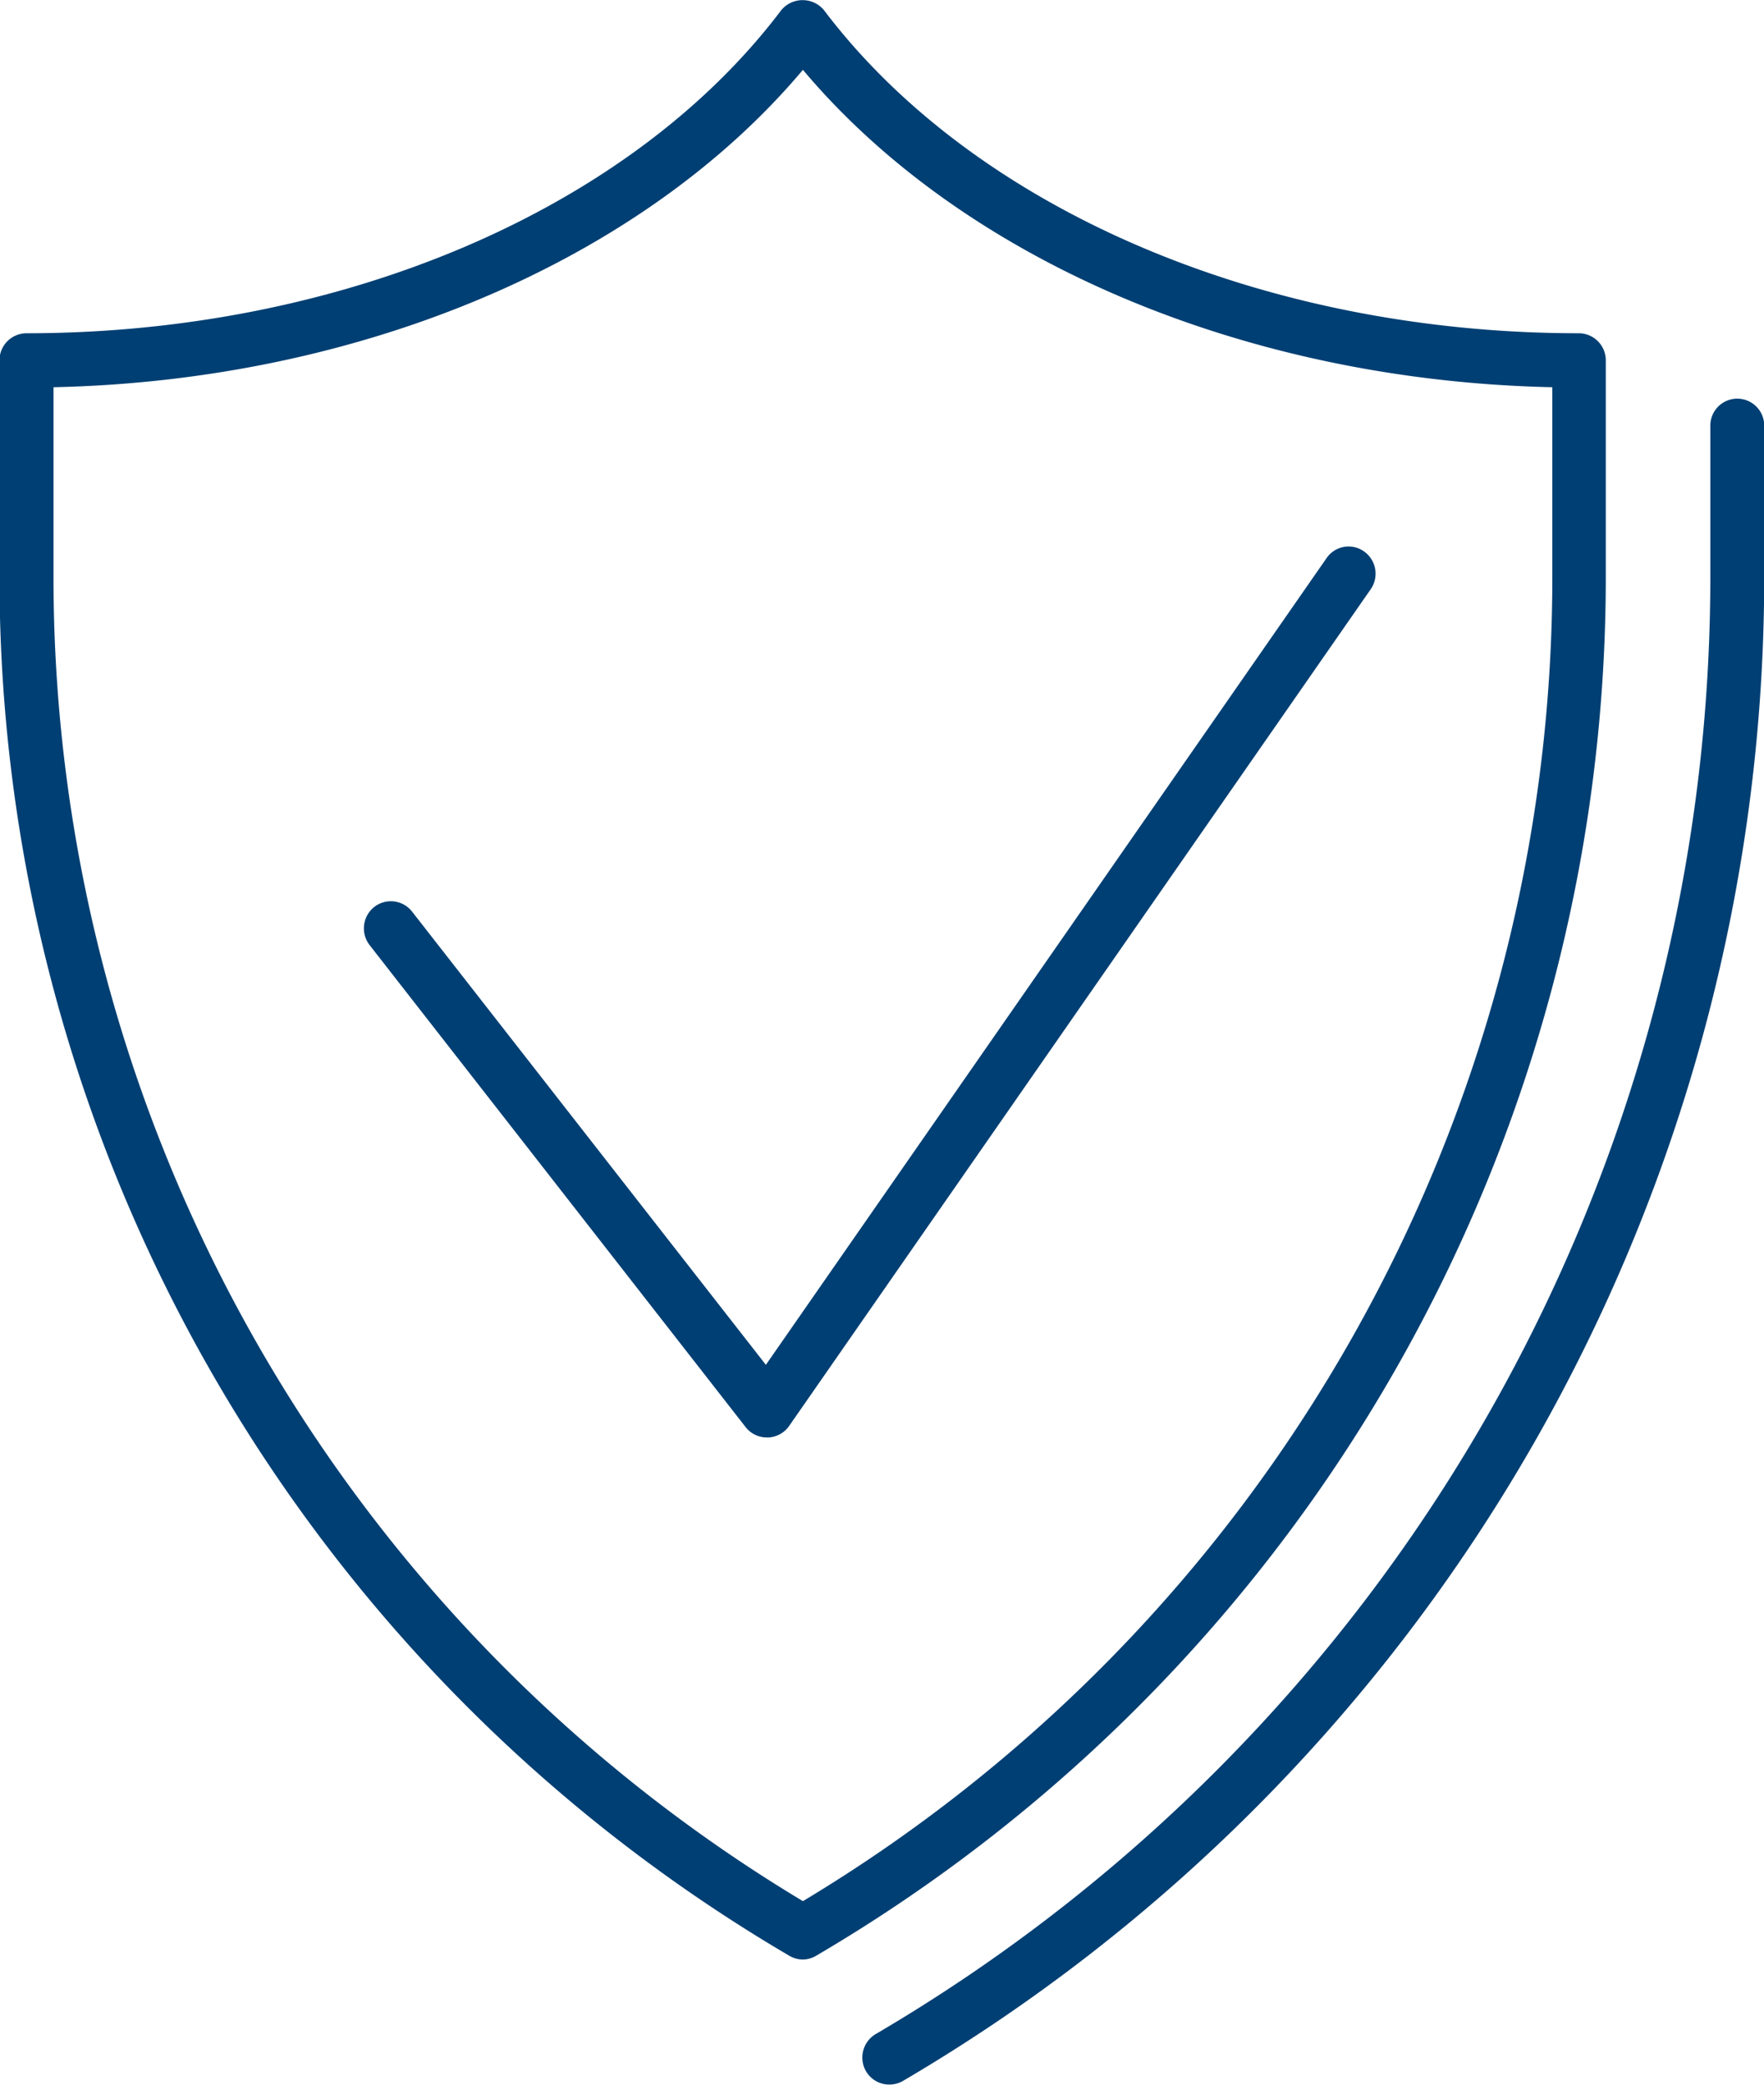 <svg xmlns="http://www.w3.org/2000/svg" width="41.376" height="48.907" viewBox="0 0 41.376 48.907">
<defs>
    <style>
      .cls-1 {
        fill: #003f73;
        fill-rule: evenodd;
      }
    </style>
  </defs>
  <path id="シェイプ_6" data-name="シェイプ 6" class="cls-1" d="M187.671,138.427a0.629,0.629,0,0,1-.547-0.314,0.64,0.64,0,0,1,.23-0.871,39.621,39.621,0,0,0,19.575-34.117V99.514a0.632,0.632,0,1,1,1.264,0v3.611a40.9,40.9,0,0,1-20.205,35.219A0.637,0.637,0,0,1,187.671,138.427Zm-2.026-2.933a0.623,0.623,0,0,1-.317-0.087A37.492,37.492,0,0,1,166.8,103.125V97.984a0.635,0.635,0,0,1,.632-0.636c7.388,0,14.173-2.9,17.706-7.58a0.651,0.651,0,0,1,1,0c3.534,4.676,10.319,7.58,17.708,7.58a0.635,0.635,0,0,1,.631.636v5.141a37.494,37.494,0,0,1-18.524,32.282A0.623,0.623,0,0,1,185.645,135.494Zm-17.578-36.88v4.511a36.223,36.223,0,0,0,17.578,31,36.22,36.22,0,0,0,17.578-31V98.614c-7.2-.155-13.808-2.962-17.578-7.445C181.875,95.652,175.266,98.459,168.067,98.614ZM184.8,123.248a0.63,0.63,0,0,1-.5-0.244L175.482,111.7a0.641,0.641,0,0,1,.107-0.894,0.632,0.632,0,0,1,.887.106l8.3,10.633,13.152-18.923a0.625,0.625,0,0,1,.879-0.156,0.639,0.639,0,0,1,.156.886l-13.64,19.625a0.631,0.631,0,0,1-.5.272H184.8Z" transform="translate(-166.812 -89.531)"/>
</svg>
